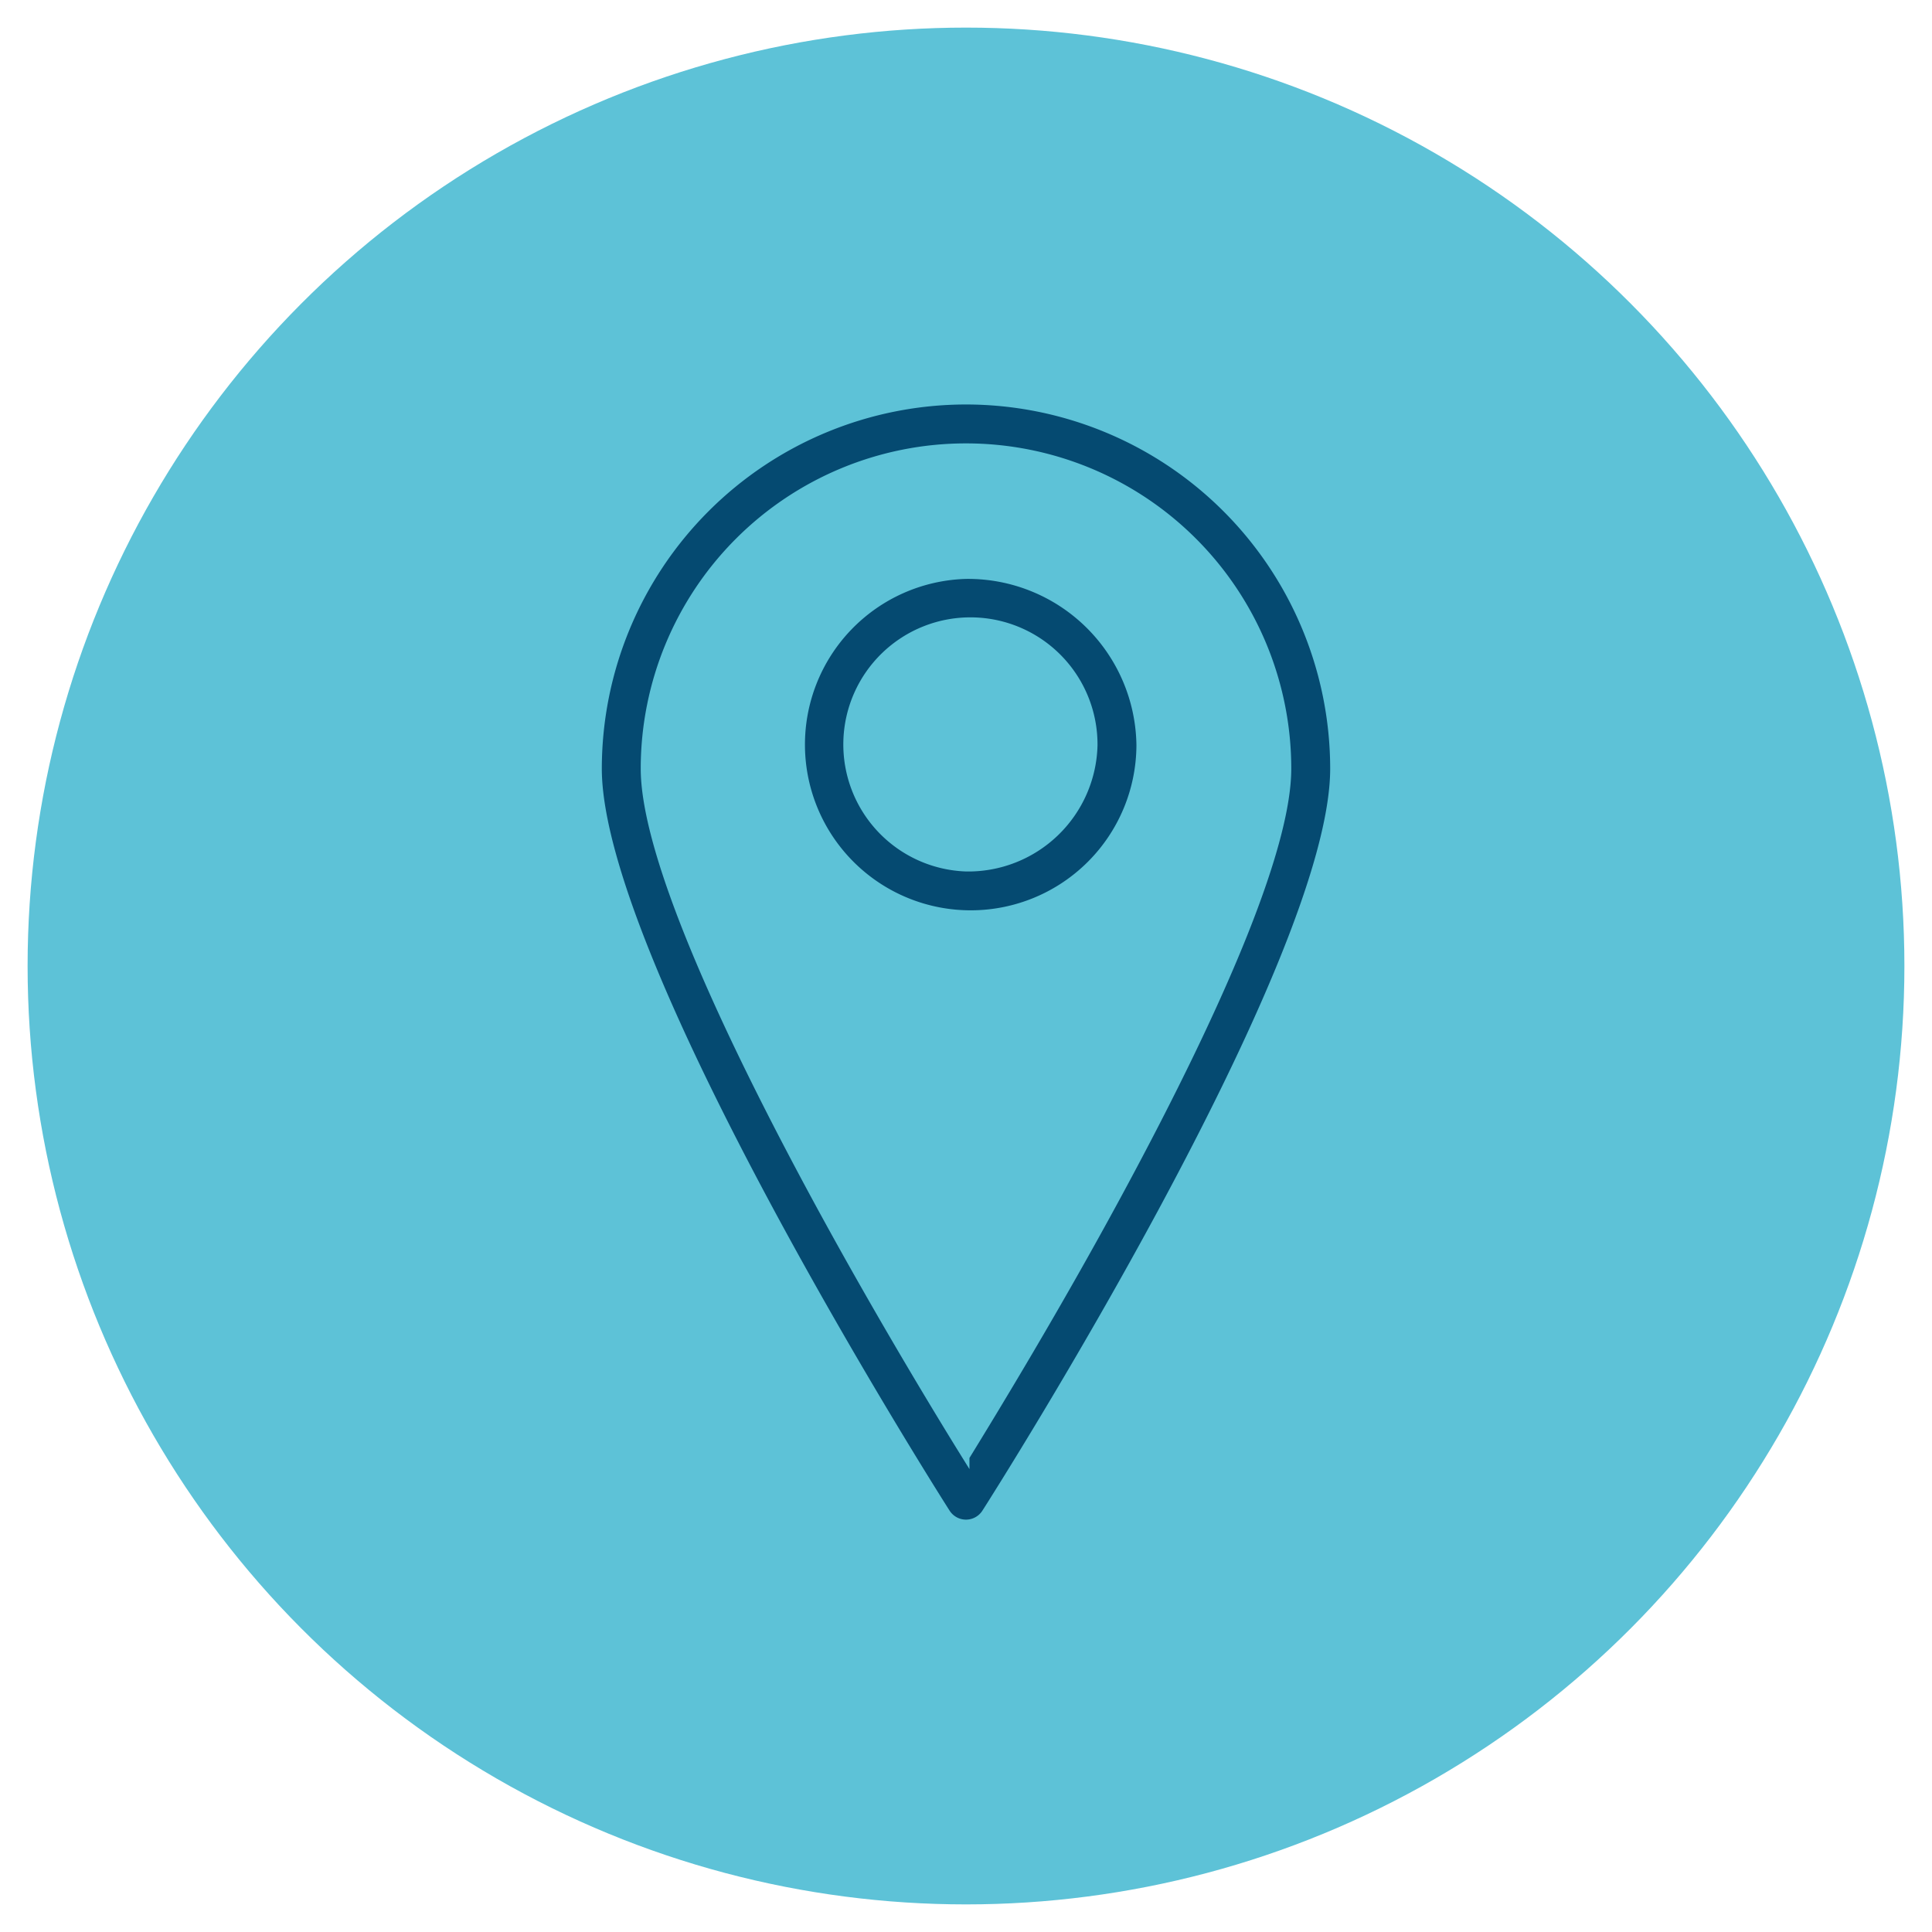<svg id="Calque_1" data-name="Calque 1" xmlns="http://www.w3.org/2000/svg" viewBox="0 0 70 70"><defs><style>.cls-1{fill:#5dc2d7;}.cls-2{fill:#054a71;stroke:#5dc2d7;stroke-miterlimit:10;stroke-width:0.25px;}</style></defs><title>ico-beqc3-Plan de travail 1 copie 7</title><circle class="cls-1" cx="35" cy="35" r="34"/><path class="cls-2" d="M35,14.53A13.33,13.33,0,0,0,21.68,27.85c0,7,12.1,26.14,12.62,26.95a.83.83,0,0,0,1.4,0c.52-.81,12.62-19.9,12.62-26.95A13.33,13.33,0,0,0,35,14.53Zm0,38.26c-1.1-1.77-3.32-5.44-5.52-9.51-4-7.41-6.14-12.75-6.14-15.43a11.66,11.66,0,1,1,23.32,0c0,2.68-2.12,8-6.14,15.43C38.32,47.35,36.1,51,35,52.79Z"/><path class="cls-2" d="M35,20.85A6.13,6.13,0,1,0,41.3,27,6.23,6.23,0,0,0,35,20.85Zm0,10.6A4.48,4.48,0,1,1,39.64,27,4.56,4.56,0,0,1,35,31.45Z"/></svg>